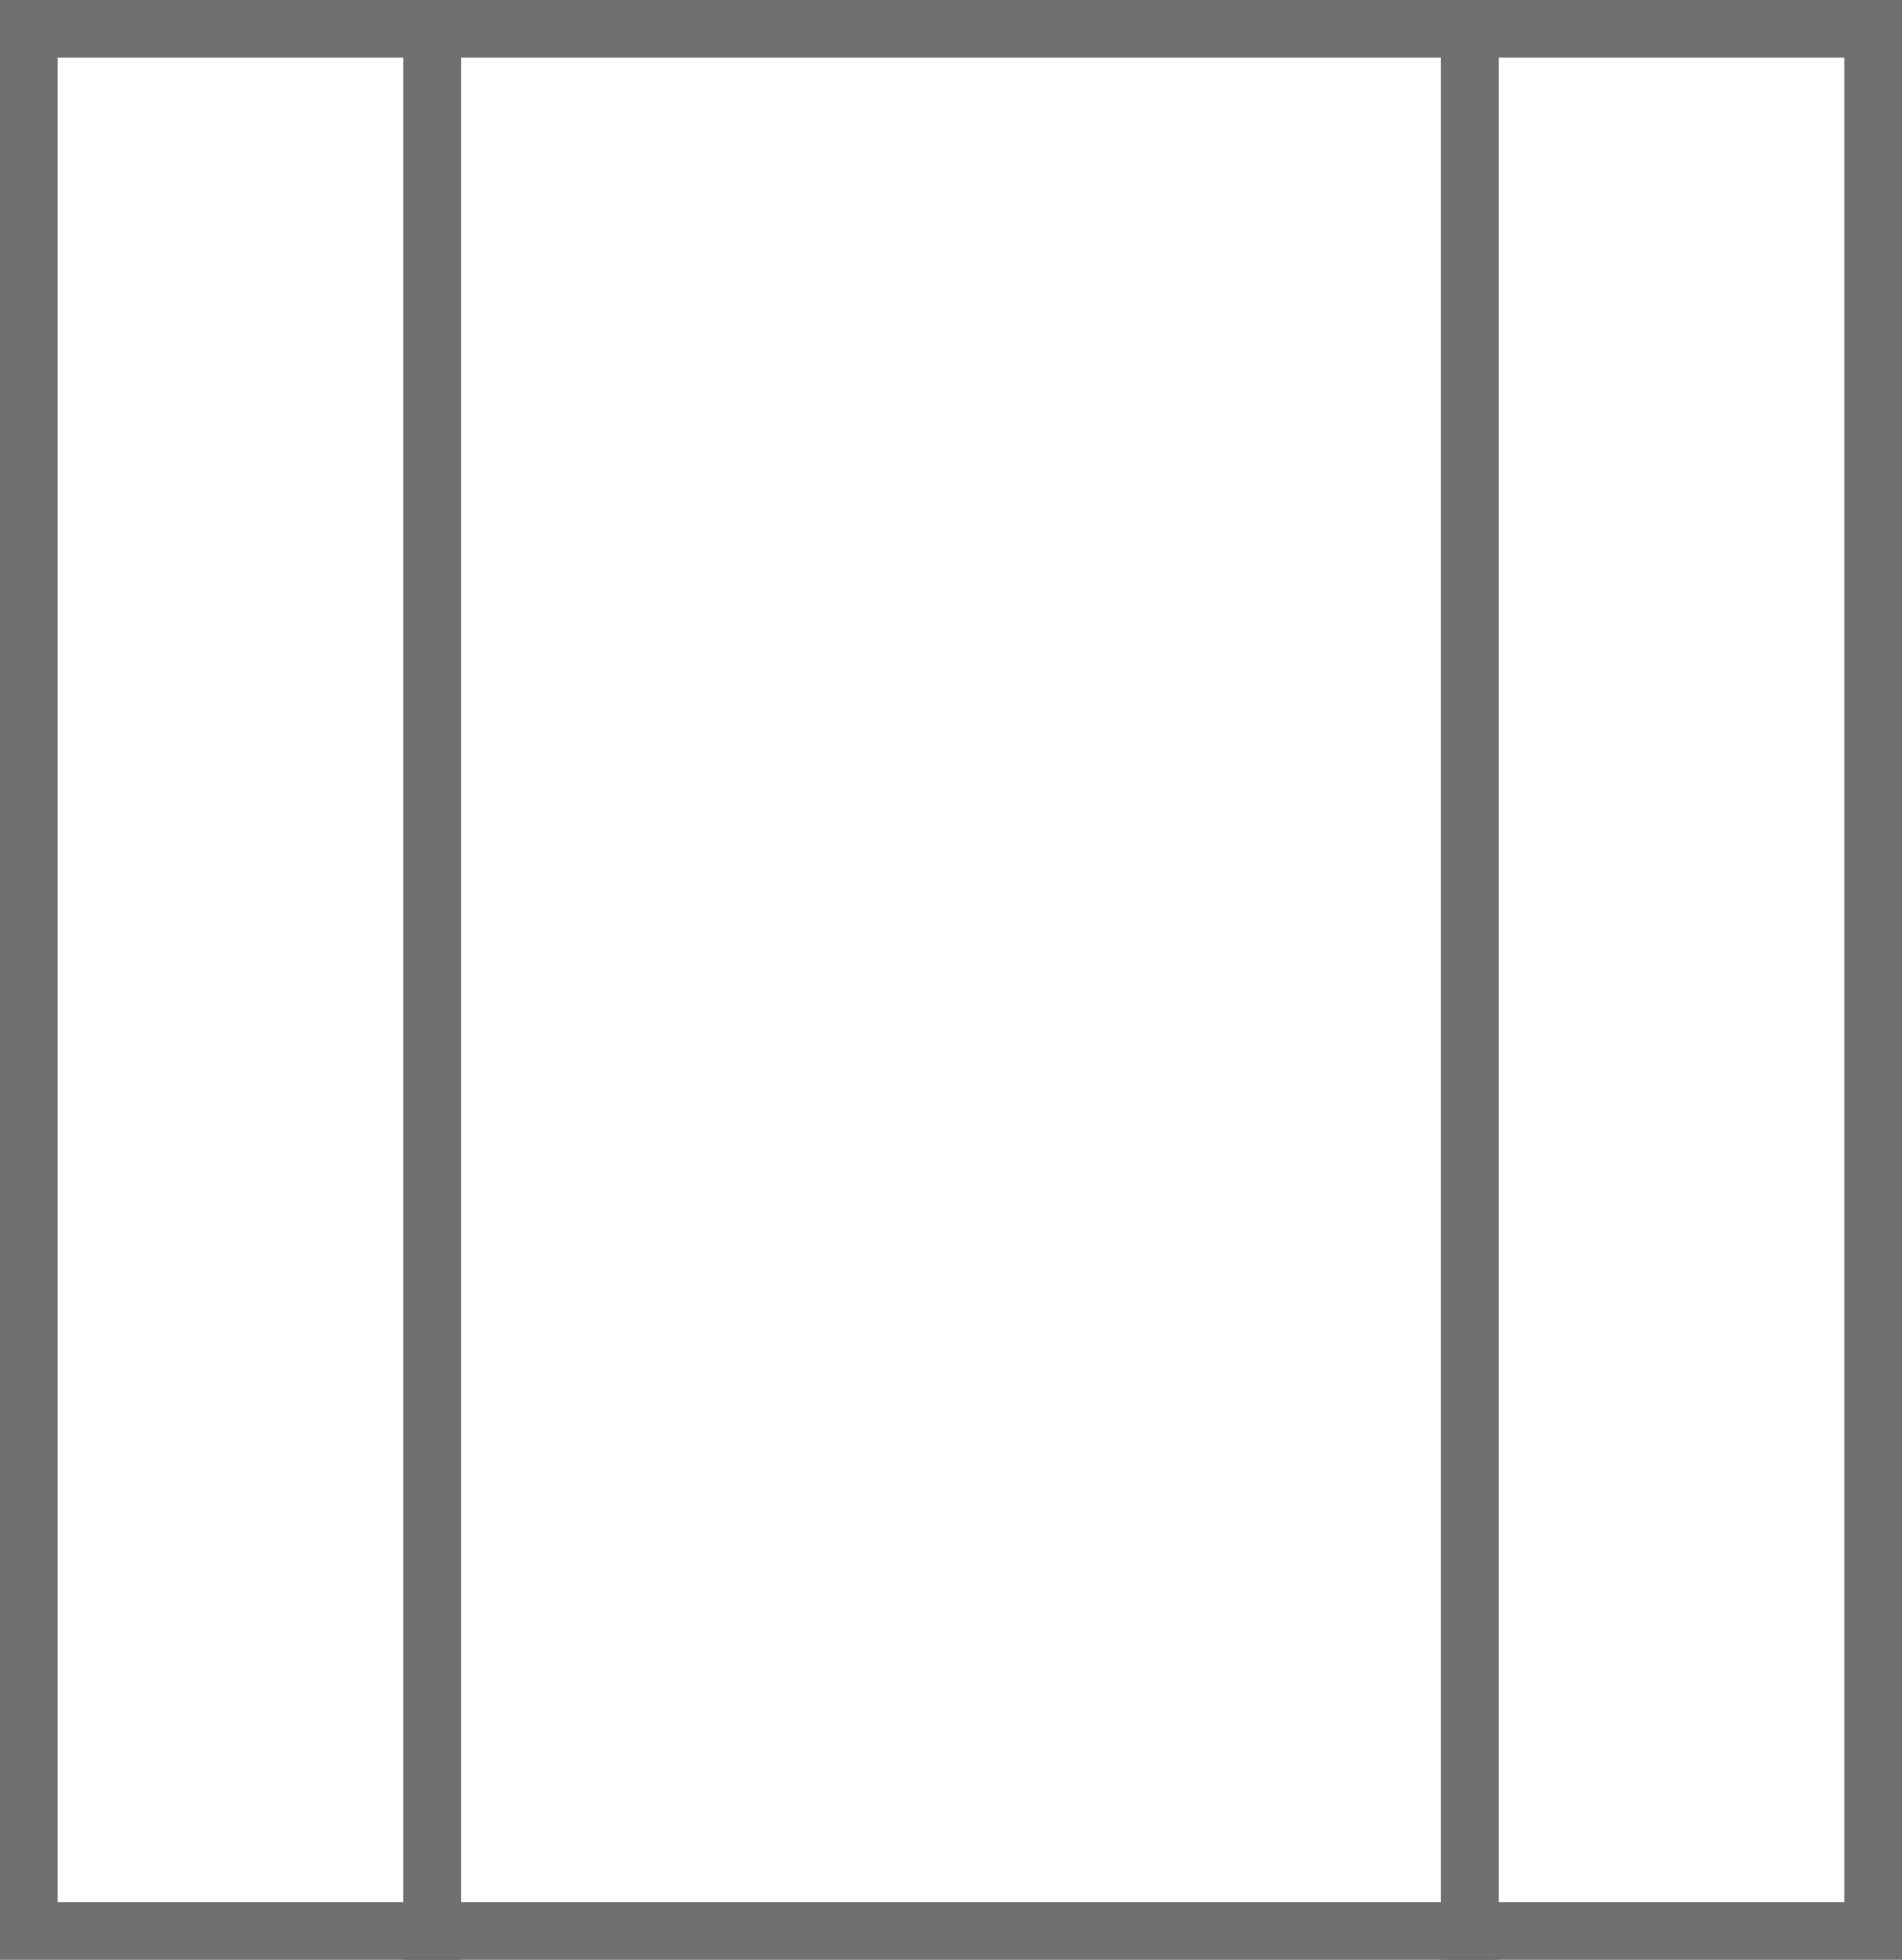 <svg id="Duosynchro" xmlns="http://www.w3.org/2000/svg" width="33" height="34" viewBox="0 0 33 34">
  <g id="Rectangle_942" data-name="Rectangle 942" transform="translate(7)" fill="none" stroke="#707070" stroke-width="1">
    <rect width="19" height="34" stroke="none"/>
    <rect x="0.5" y="0.5" width="18" height="33" fill="none"/>
  </g>
  <g id="Rectangle_943" data-name="Rectangle 943" transform="translate(25)" fill="none" stroke="#707070" stroke-width="1">
    <rect width="8" height="34" stroke="none"/>
    <rect x="0.5" y="0.5" width="7" height="33" fill="none"/>
  </g>
  <g id="Rectangle_944" data-name="Rectangle 944" fill="none" stroke="#707070" stroke-width="1">
    <rect width="8" height="34" stroke="none"/>
    <rect x="0.5" y="0.5" width="7" height="33" fill="none"/>
  </g>
</svg>

